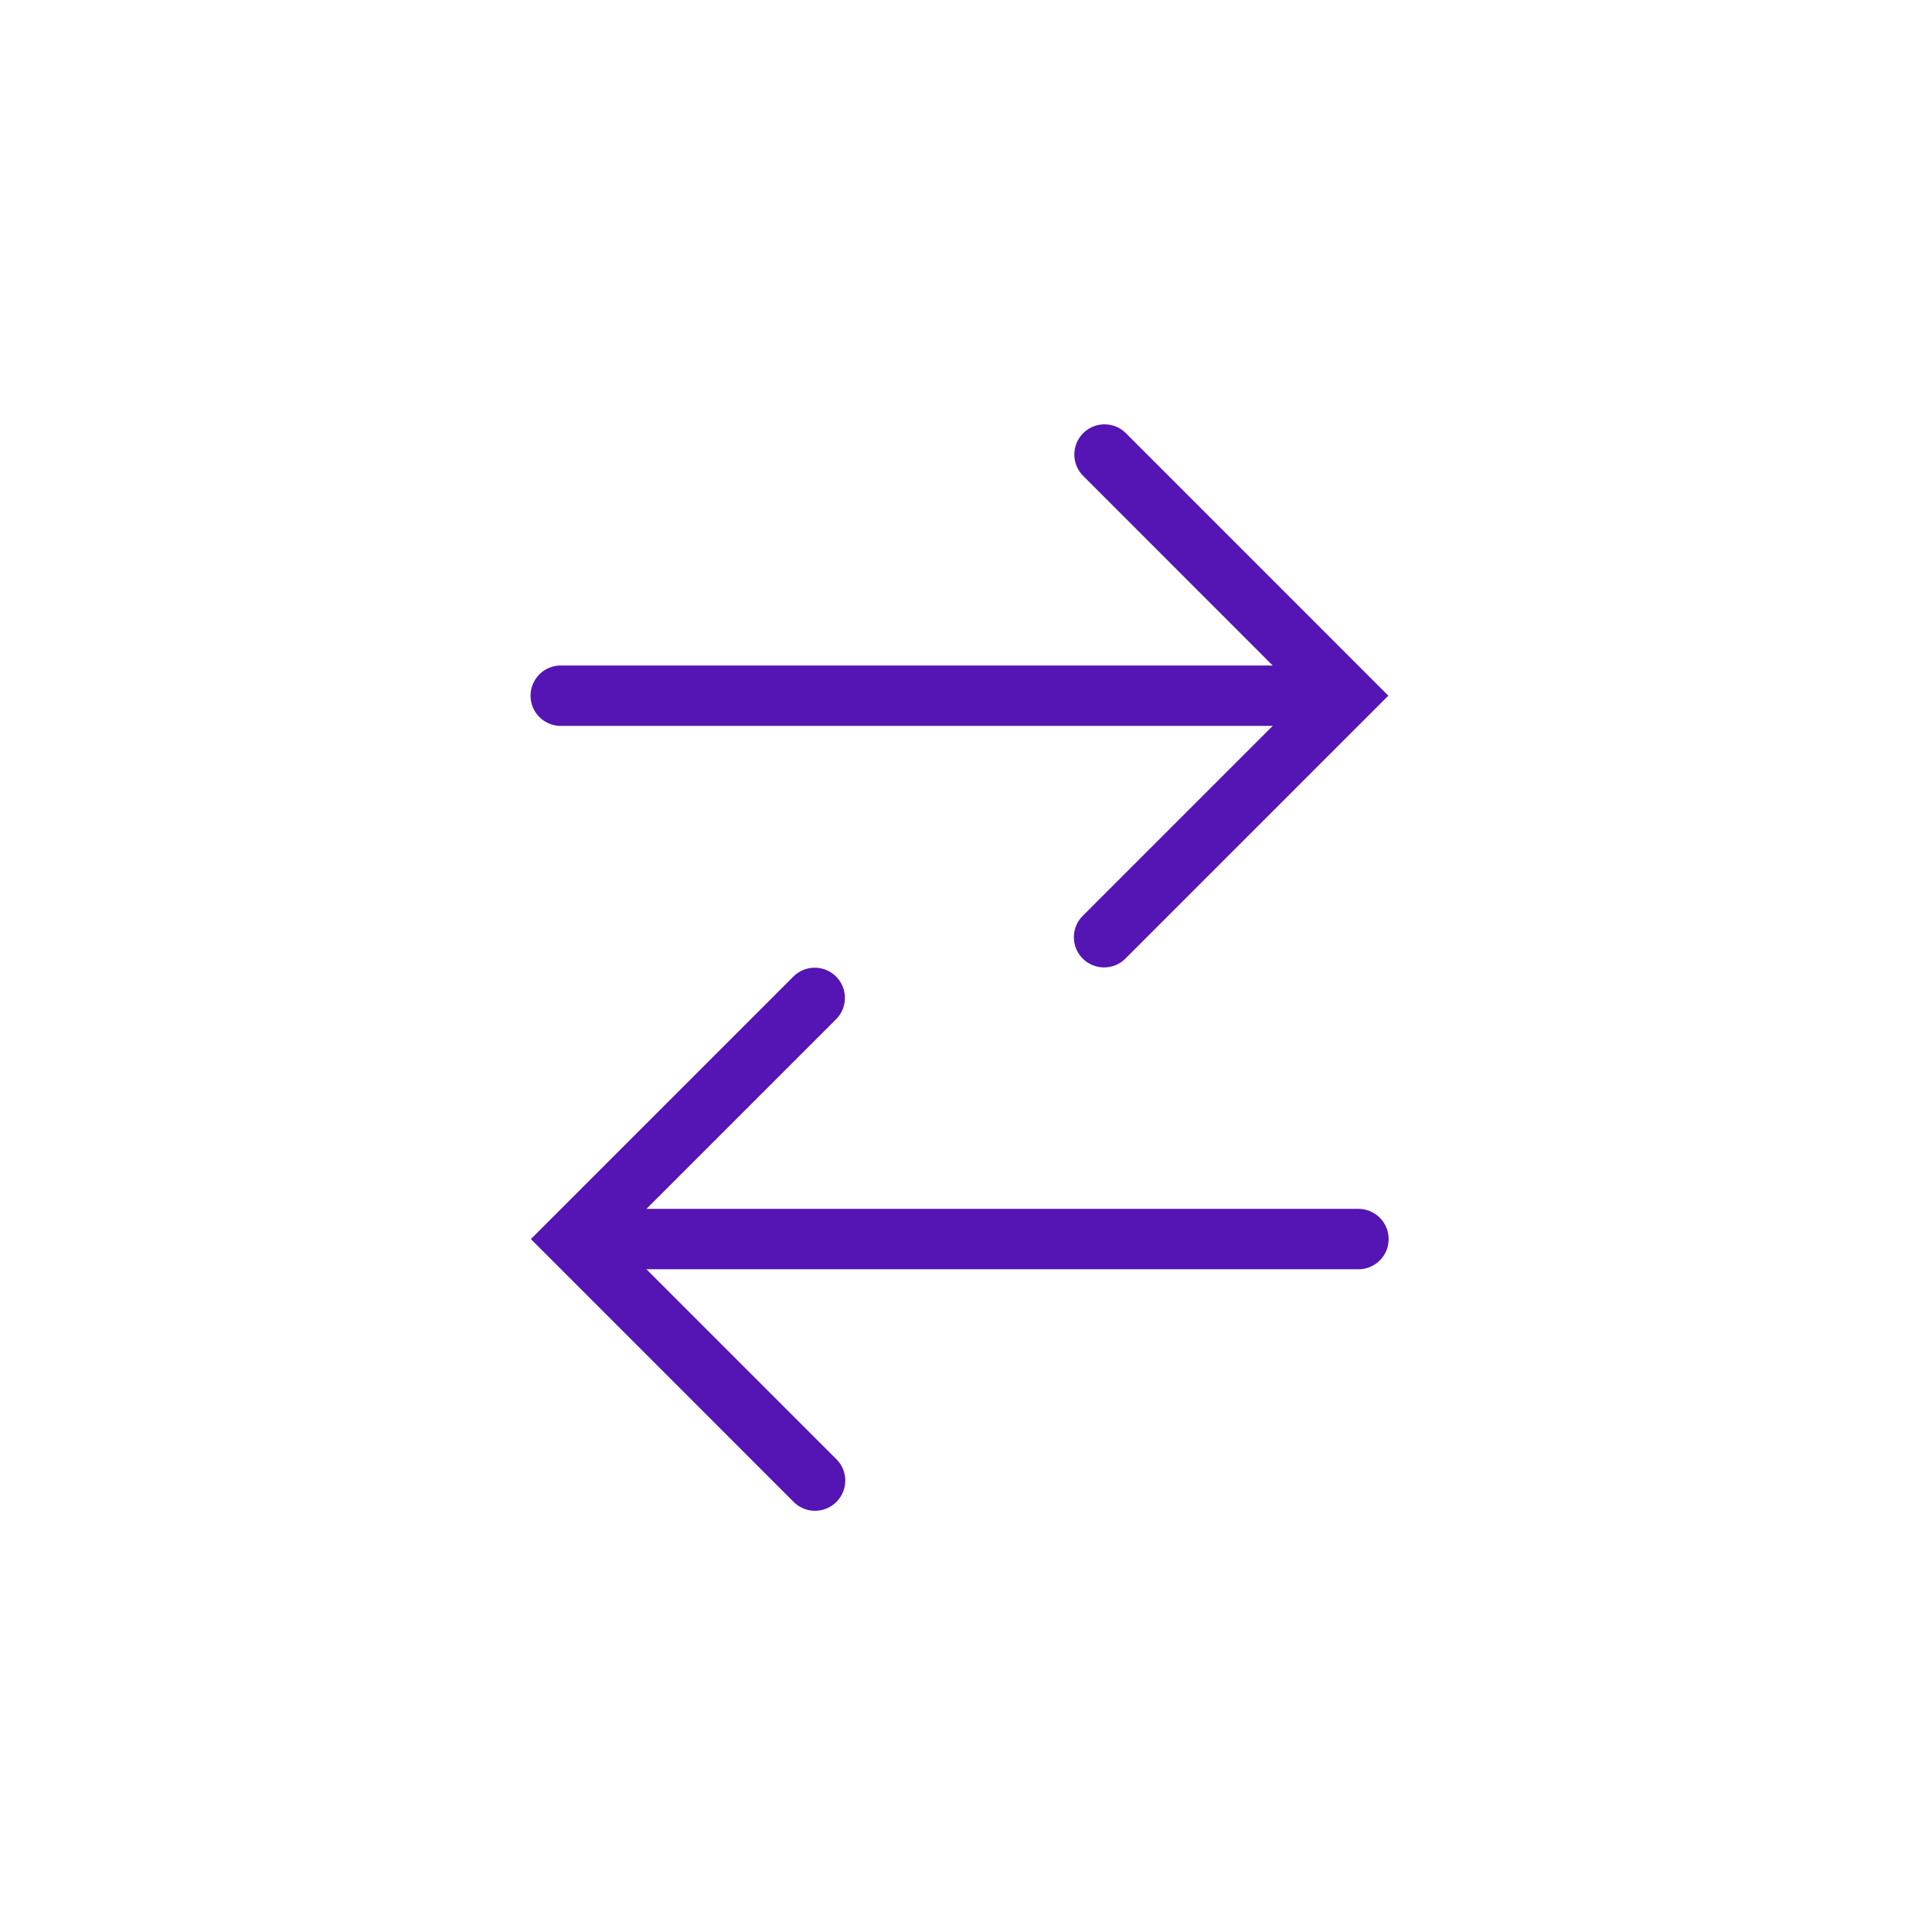 <svg id="Icons" xmlns="http://www.w3.org/2000/svg" viewBox="0 0 32 32"><defs><style>.cls-1{fill:#5514b4;}</style></defs><path class="cls-1" d="M22.5,21.023h-12a.5.5,0,0,1,0-1h12a.5.5,0,0,1,0,1Z"/><path class="cls-1" d="M13.5,25.023a.498.498,0,0,1-.354-.146L8.793,20.523l4.354-4.354a.5.5,0,0,1,.707.707L10.207,20.523l3.646,3.646A.5.5,0,0,1,13.5,25.023Z"/><path class="cls-1" d="M21.288,12.023h-12a.5.5,0,0,1,0-1h12a.5.5,0,0,1,0,1Z"/><path class="cls-1" d="M18.288,16.023a.5.5,0,0,1-.354-.854l3.646-3.646L17.935,7.876a.5.5,0,0,1,.707-.707L22.995,11.523l-4.354,4.354A.498.498,0,0,1,18.288,16.023Z"/></svg>